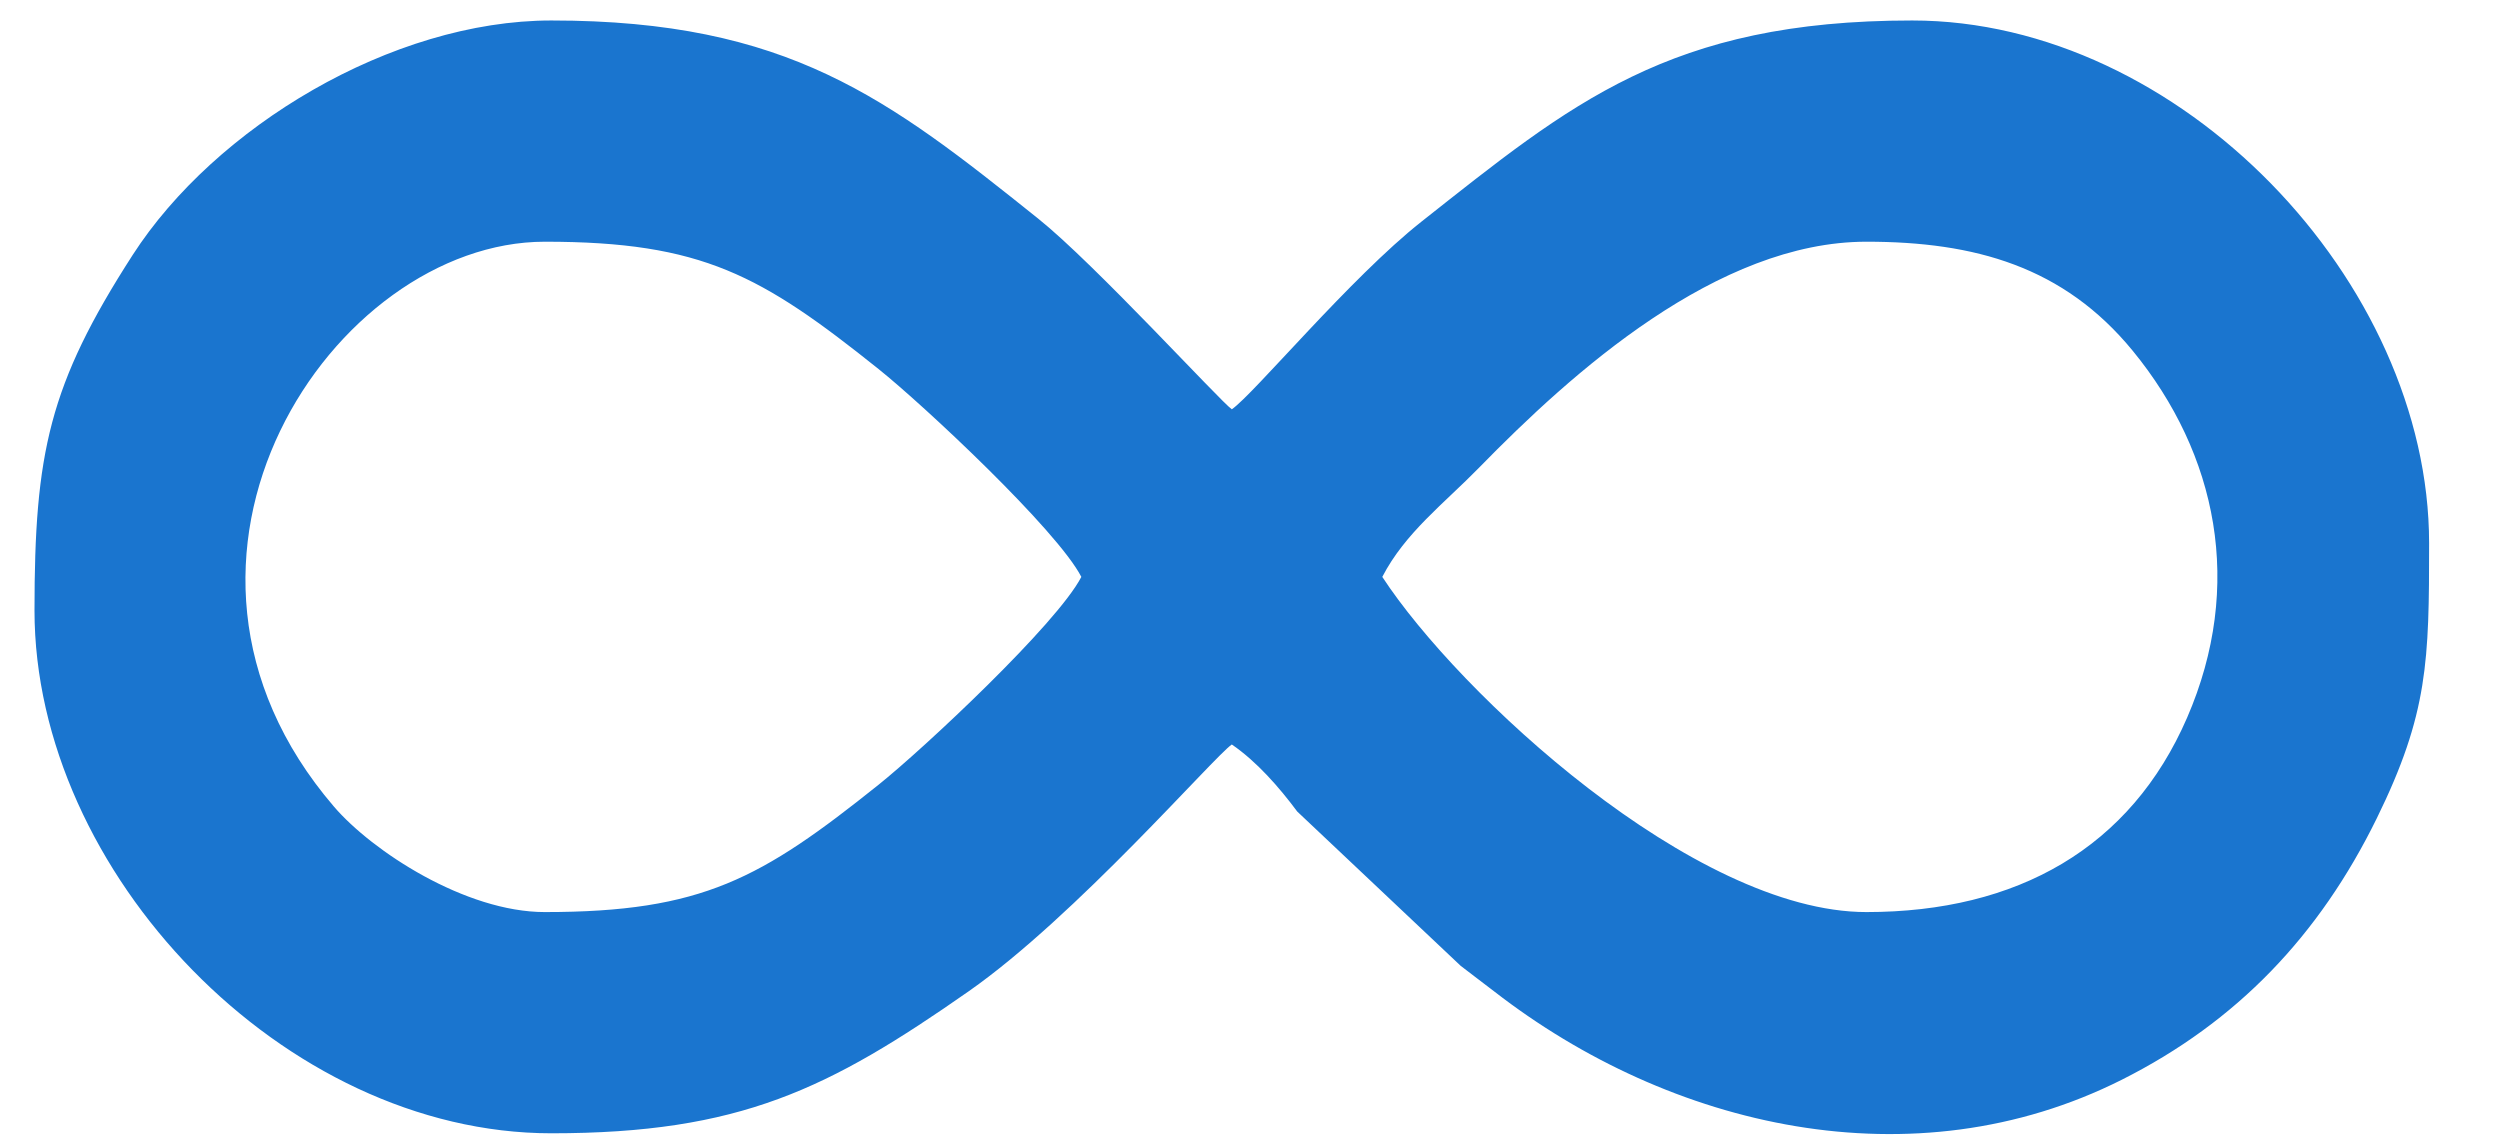<?xml version="1.0" encoding="UTF-8"?>
<!DOCTYPE svg PUBLIC "-//W3C//DTD SVG 1.1//EN" "http://www.w3.org/Graphics/SVG/1.1/DTD/svg11.dtd">
<!-- Creator: CorelDRAW 2020 (64 Bit) -->
<svg xmlns="http://www.w3.org/2000/svg" xml:space="preserve" width="11mm" height="5mm" version="1.1" style="shape-rendering:geometricPrecision; text-rendering:geometricPrecision; image-rendering:optimizeQuality; fill-rule:evenodd; clip-rule:evenodd"
viewBox="0 0 1100 500"
 xmlns:xlink="http://www.w3.org/1999/xlink"
 xmlns:xodm="http://www.corel.com/coreldraw/odm/2003">
 <defs>
  <style type="text/css">
   <![CDATA[
    .fil0 {fill:#1A75CF}
   ]]>
  </style>
 </defs>
 <g id="Camada_x0020_1">

  <path class="fil0" d="M15.18 268.58c0,-69.26 6.38,-99.24 43.17,-156.35 36.25,-56.26 114.06,-103.22 184.25,-103.22 104.18,0 148.15,34.3 214.26,87.23 24.85,19.89 80.15,80.43 85.14,83.85 9.65,-6.63 52.19,-57.91 83.48,-82.6 65.8,-51.93 108.86,-88.48 215.91,-88.48 117.76,0 227.42,114.74 227.42,230.07 0,51.55 -0.38,74.85 -23.01,120.95 -25.29,51.52 -61.43,89.53 -112.24,115.07 -91.81,46.15 -198.58,21.25 -276.01,-38.8 -5.33,-4.14 -9.89,-7.46 -14.85,-11.34l-71.92 -67.89c-7.98,-10.73 -17.77,-21.94 -28.78,-29.5 -7.93,5.44 -68.77,75.72 -115.72,108.56 -61.72,43.15 -100.7,62.52 -183.68,62.52 -117.76,0 -227.42,-114.73 -227.42,-230.07zm224.55 132.73c69.33,0 95.22,-14.74 146.83,-56.02 19.77,-15.81 78.53,-70.76 89.23,-91.46 -10.7,-20.7 -69.46,-75.65 -89.23,-91.46 -51.61,-41.27 -77.5,-56.02 -146.83,-56.02 -92.91,0 -186.66,139.08 -92.84,248.5 16.88,19.7 57.9,46.46 92.84,46.46zm368.48 -147.48c33.46,51.2 137.01,147.48 213.03,147.48 66.37,0 116.26,-28.29 141.08,-85.51 25.22,-58.14 13.25,-116.05 -23.88,-161.41 -30.43,-37.17 -69.6,-48.04 -117.2,-48.04 -65.58,0 -129.47,57.44 -170.57,99.55 -15.11,15.48 -32.44,28.52 -42.46,47.93z"/>
 </g>
</svg>
